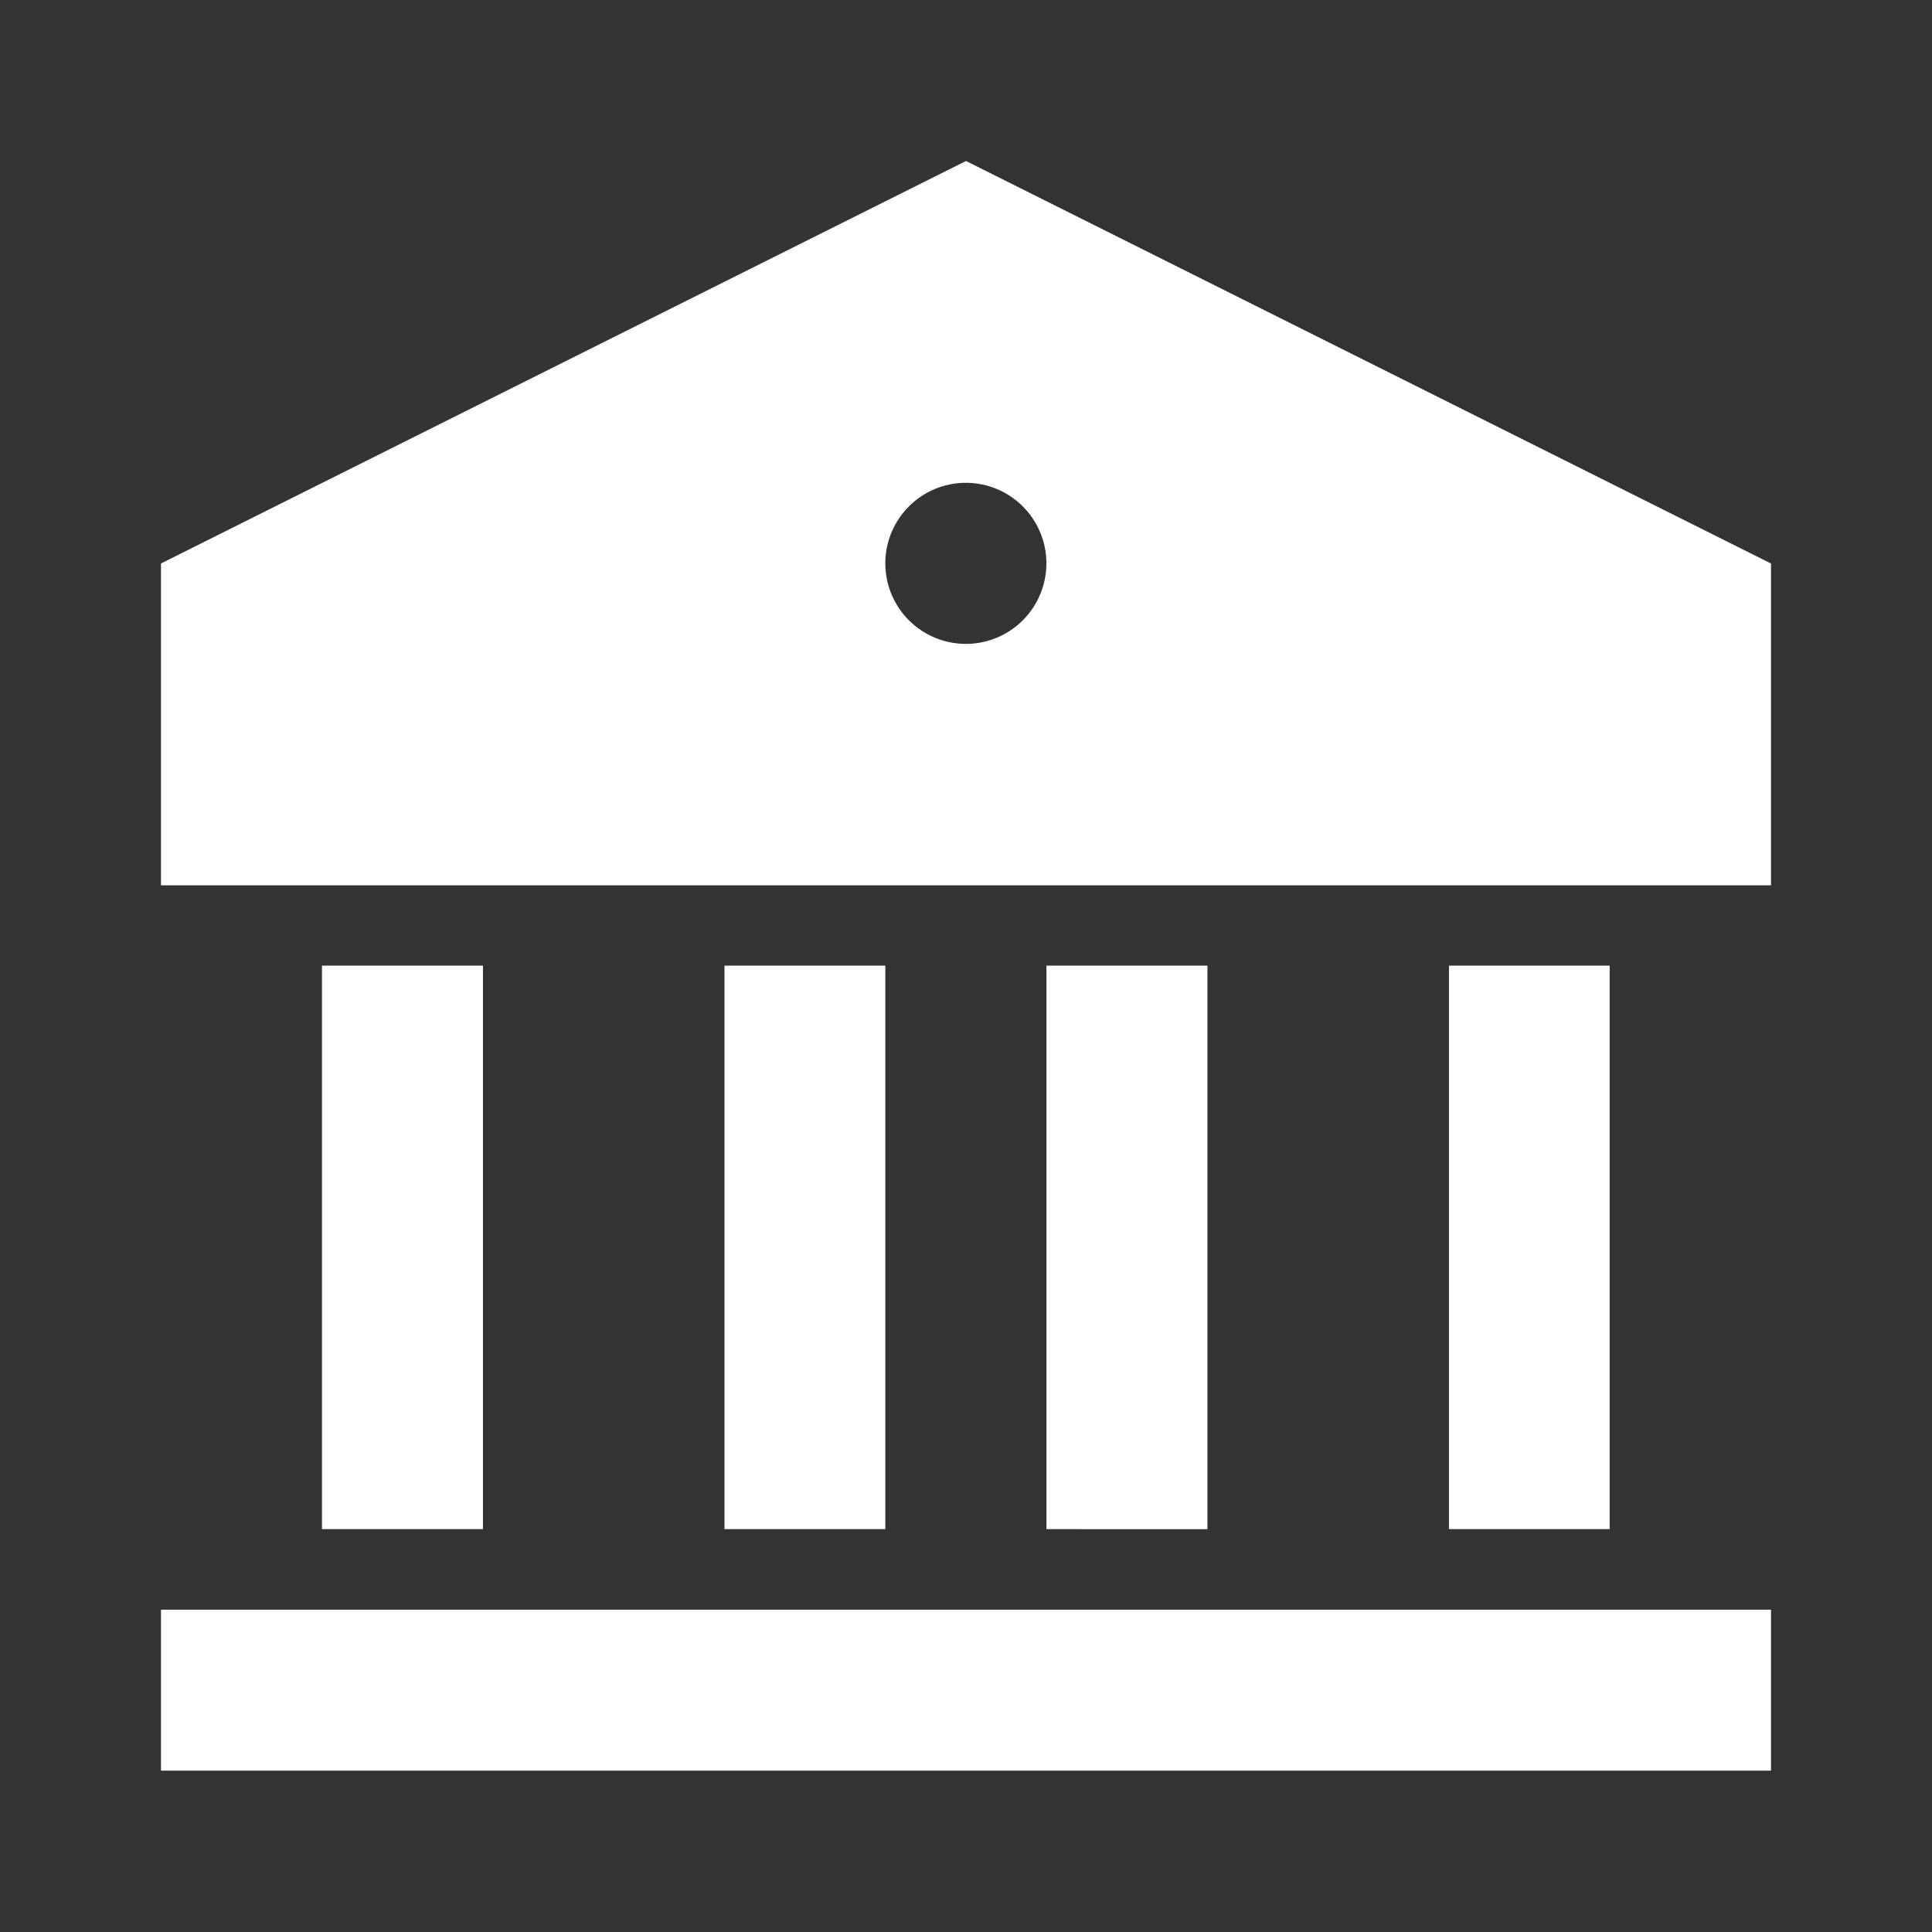 <svg id="bank-fill" xmlns="http://www.w3.org/2000/svg" width="27.206" height="27.206" viewBox="0 0 27.206 27.206">
  <rect x="0" y="0" width="27.206" height="27.206" fill="#333333" stroke="none"/>
  <path id="Path_115" data-name="Path 115" d="M0,0H27.206V27.206H0Z" fill="none"/>
  <path id="Path_116" data-name="Path 116" d="M2,22.4H24.672v2.267H2Zm2.267-9.069H6.534v7.935H4.267Zm5.668,0H12.2v7.935H9.935Zm4.534,0h2.267v7.935H14.469Zm5.668,0H22.4v7.935H20.137ZM2,7.668,13.336,2,24.672,7.668V12.2H2ZM13.336,8.8A1.134,1.134,0,1,0,12.2,7.668,1.134,1.134,0,0,0,13.336,8.8Z" transform="translate(0.267 0.267)" fill="#fff"/>
</svg>
